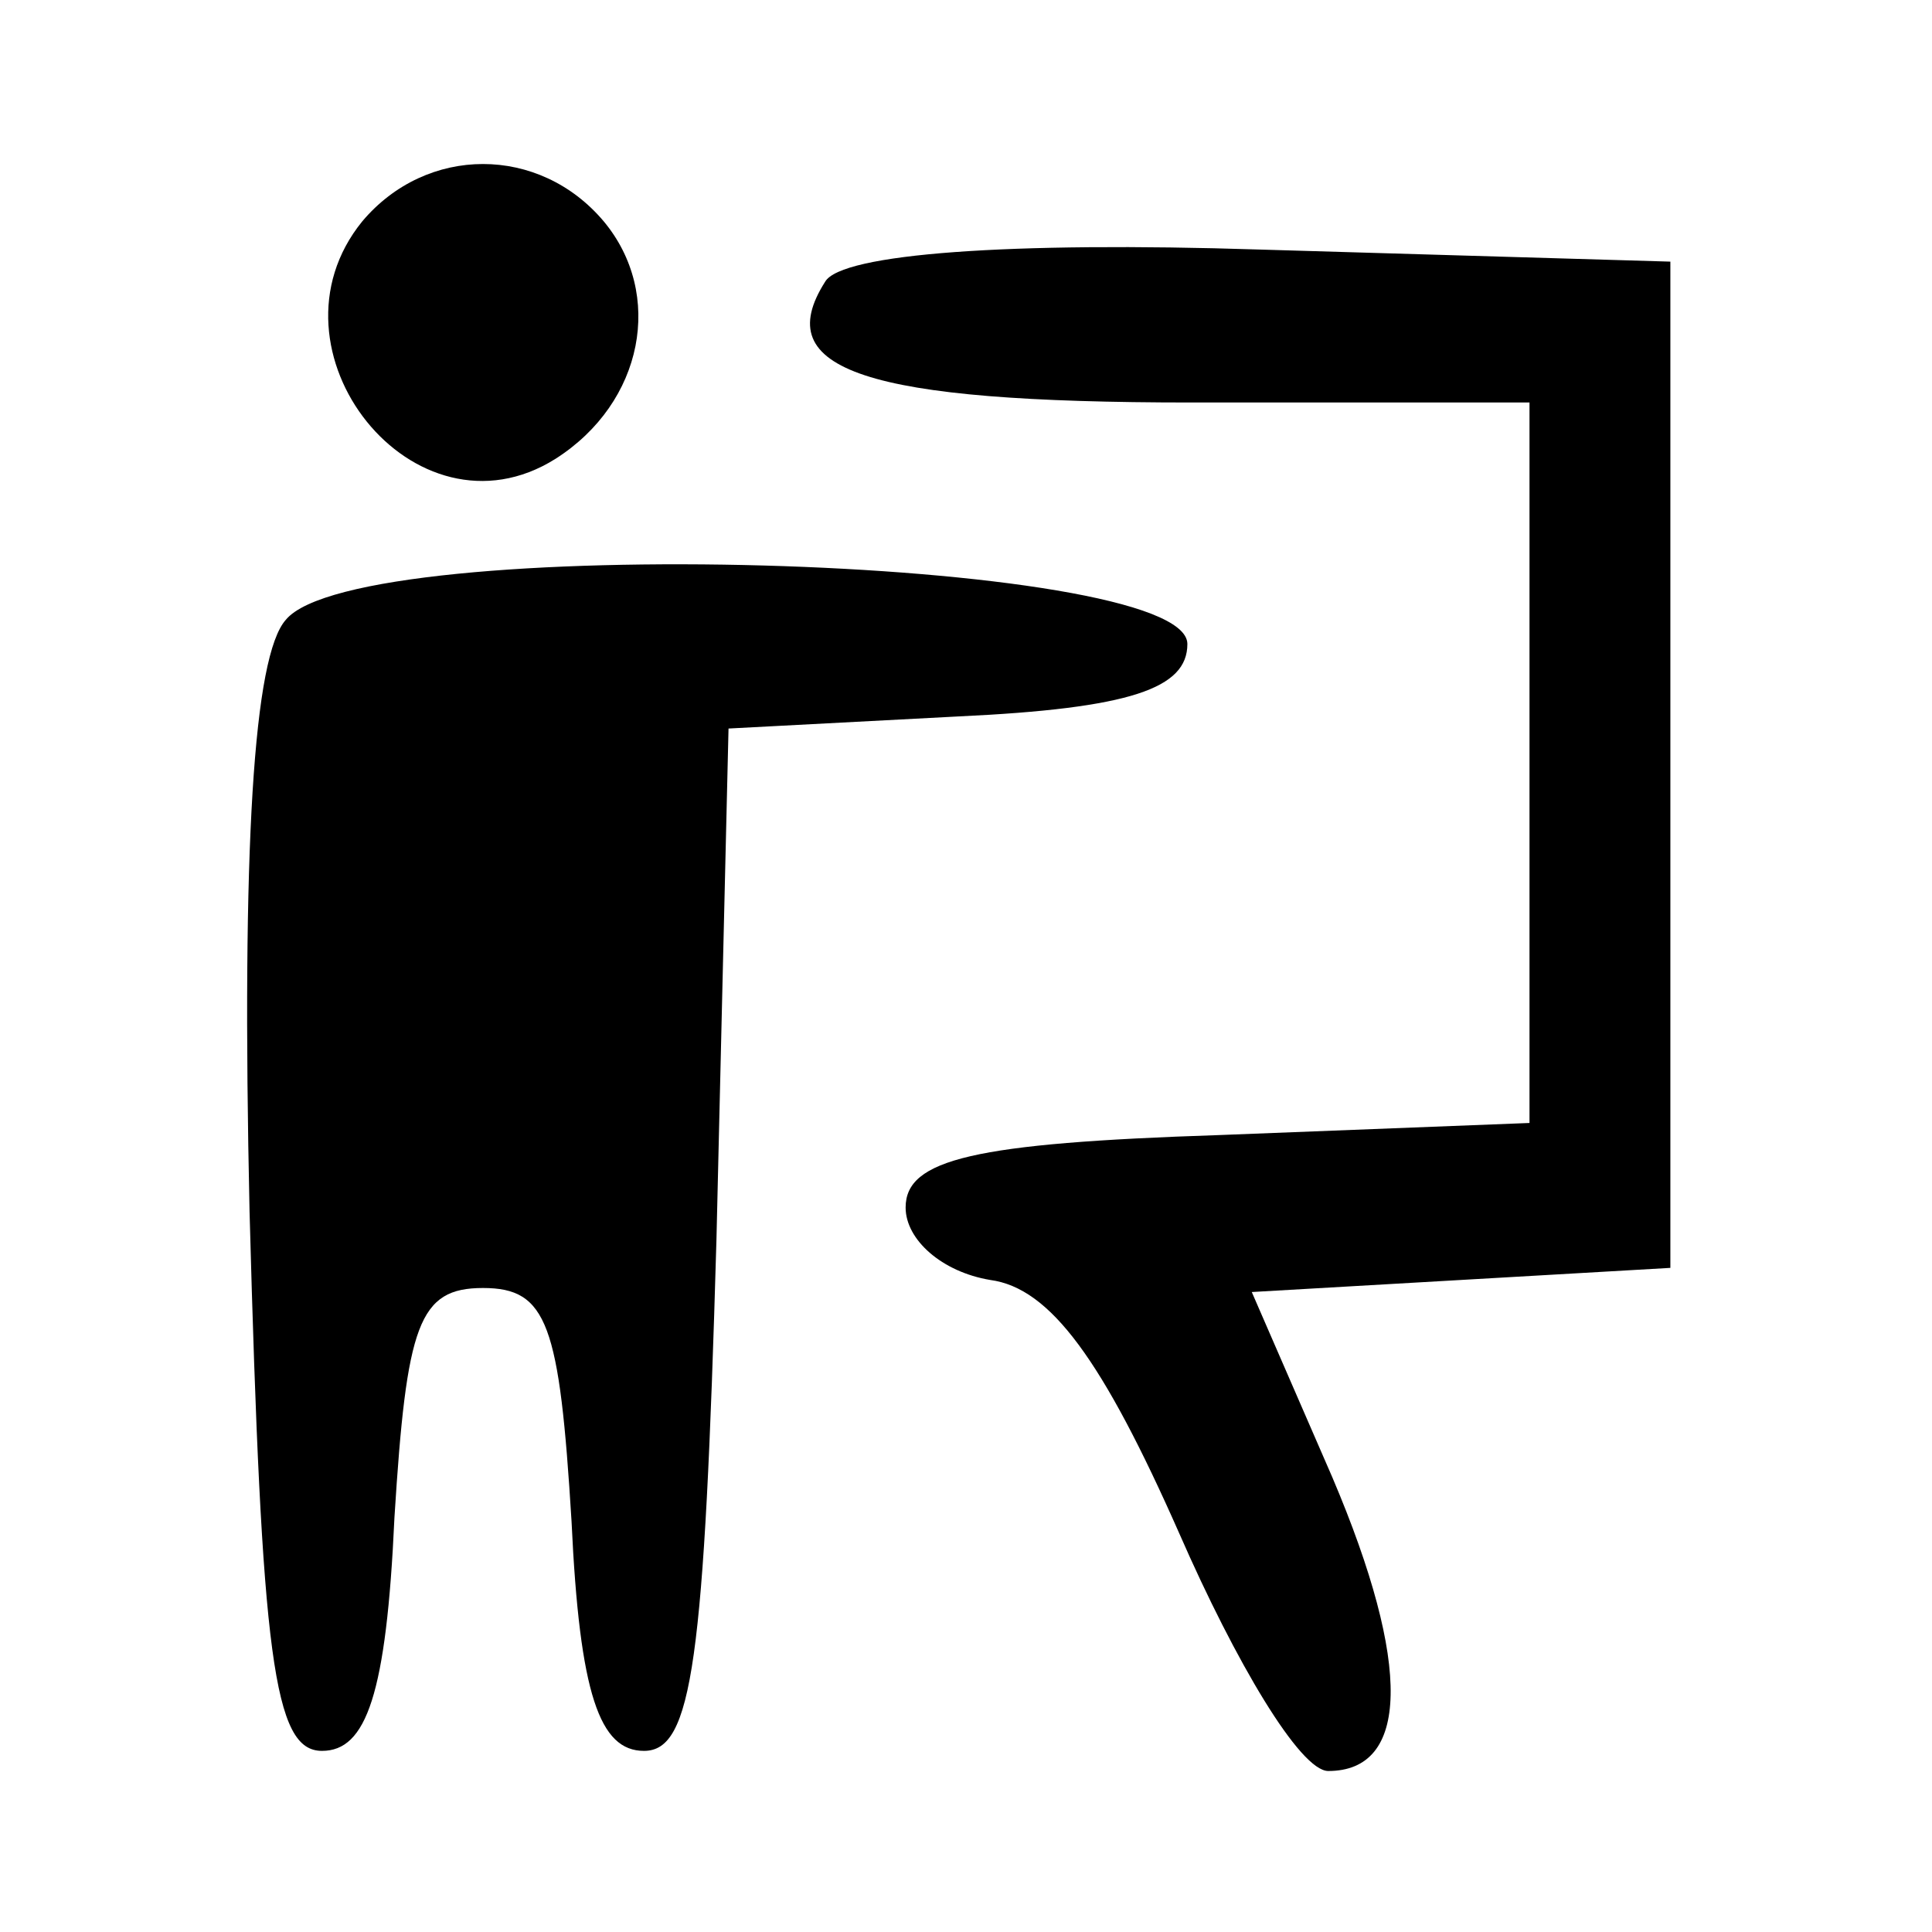 <?xml version="1.0" standalone="no"?>
<!DOCTYPE svg PUBLIC "-//W3C//DTD SVG 20010904//EN"
 "http://www.w3.org/TR/2001/REC-SVG-20010904/DTD/svg10.dtd">
<svg version="1.0" xmlns="http://www.w3.org/2000/svg"
 width="48pt" height="48pt" viewBox="0 0 48 48"
 preserveAspectRatio="xMidYMid meet">

<g transform="translate(0,48) scale(0.1,-0.1)"
fill="#000000" stroke="none">
<path d="M90 425 c-26 -32 13 -81 48 -59 22 14 27 41 12 59 -16 19 -44 19 -60
0z"/>
<path d="M205 410 c-14 -22 10 -30 91 -30 l84 0 0 -90 0 -89 -77 -3 c-61 -2
-78 -6 -78 -18 0 -8 9 -16 21 -18 15 -2 28 -20 47 -63 14 -32 30 -59 37 -59
20 0 21 26 1 73 l-20 46 52 3 52 3 0 125 0 125 -102 3 c-62 2 -104 -1 -108 -8z"/>
<path d="M71 326 c-8 -9 -11 -56 -9 -147 3 -111 6 -134 18 -134 11 0 16 14 18
58 3 48 6 57 22 57 16 0 19 -9 22 -58 2 -43 7 -57 18 -57 12 0 15 22 18 127
l3 127 57 3 c43 2 57 7 57 18 0 22 -206 28 -224 6z"/>
</g>
</svg>
